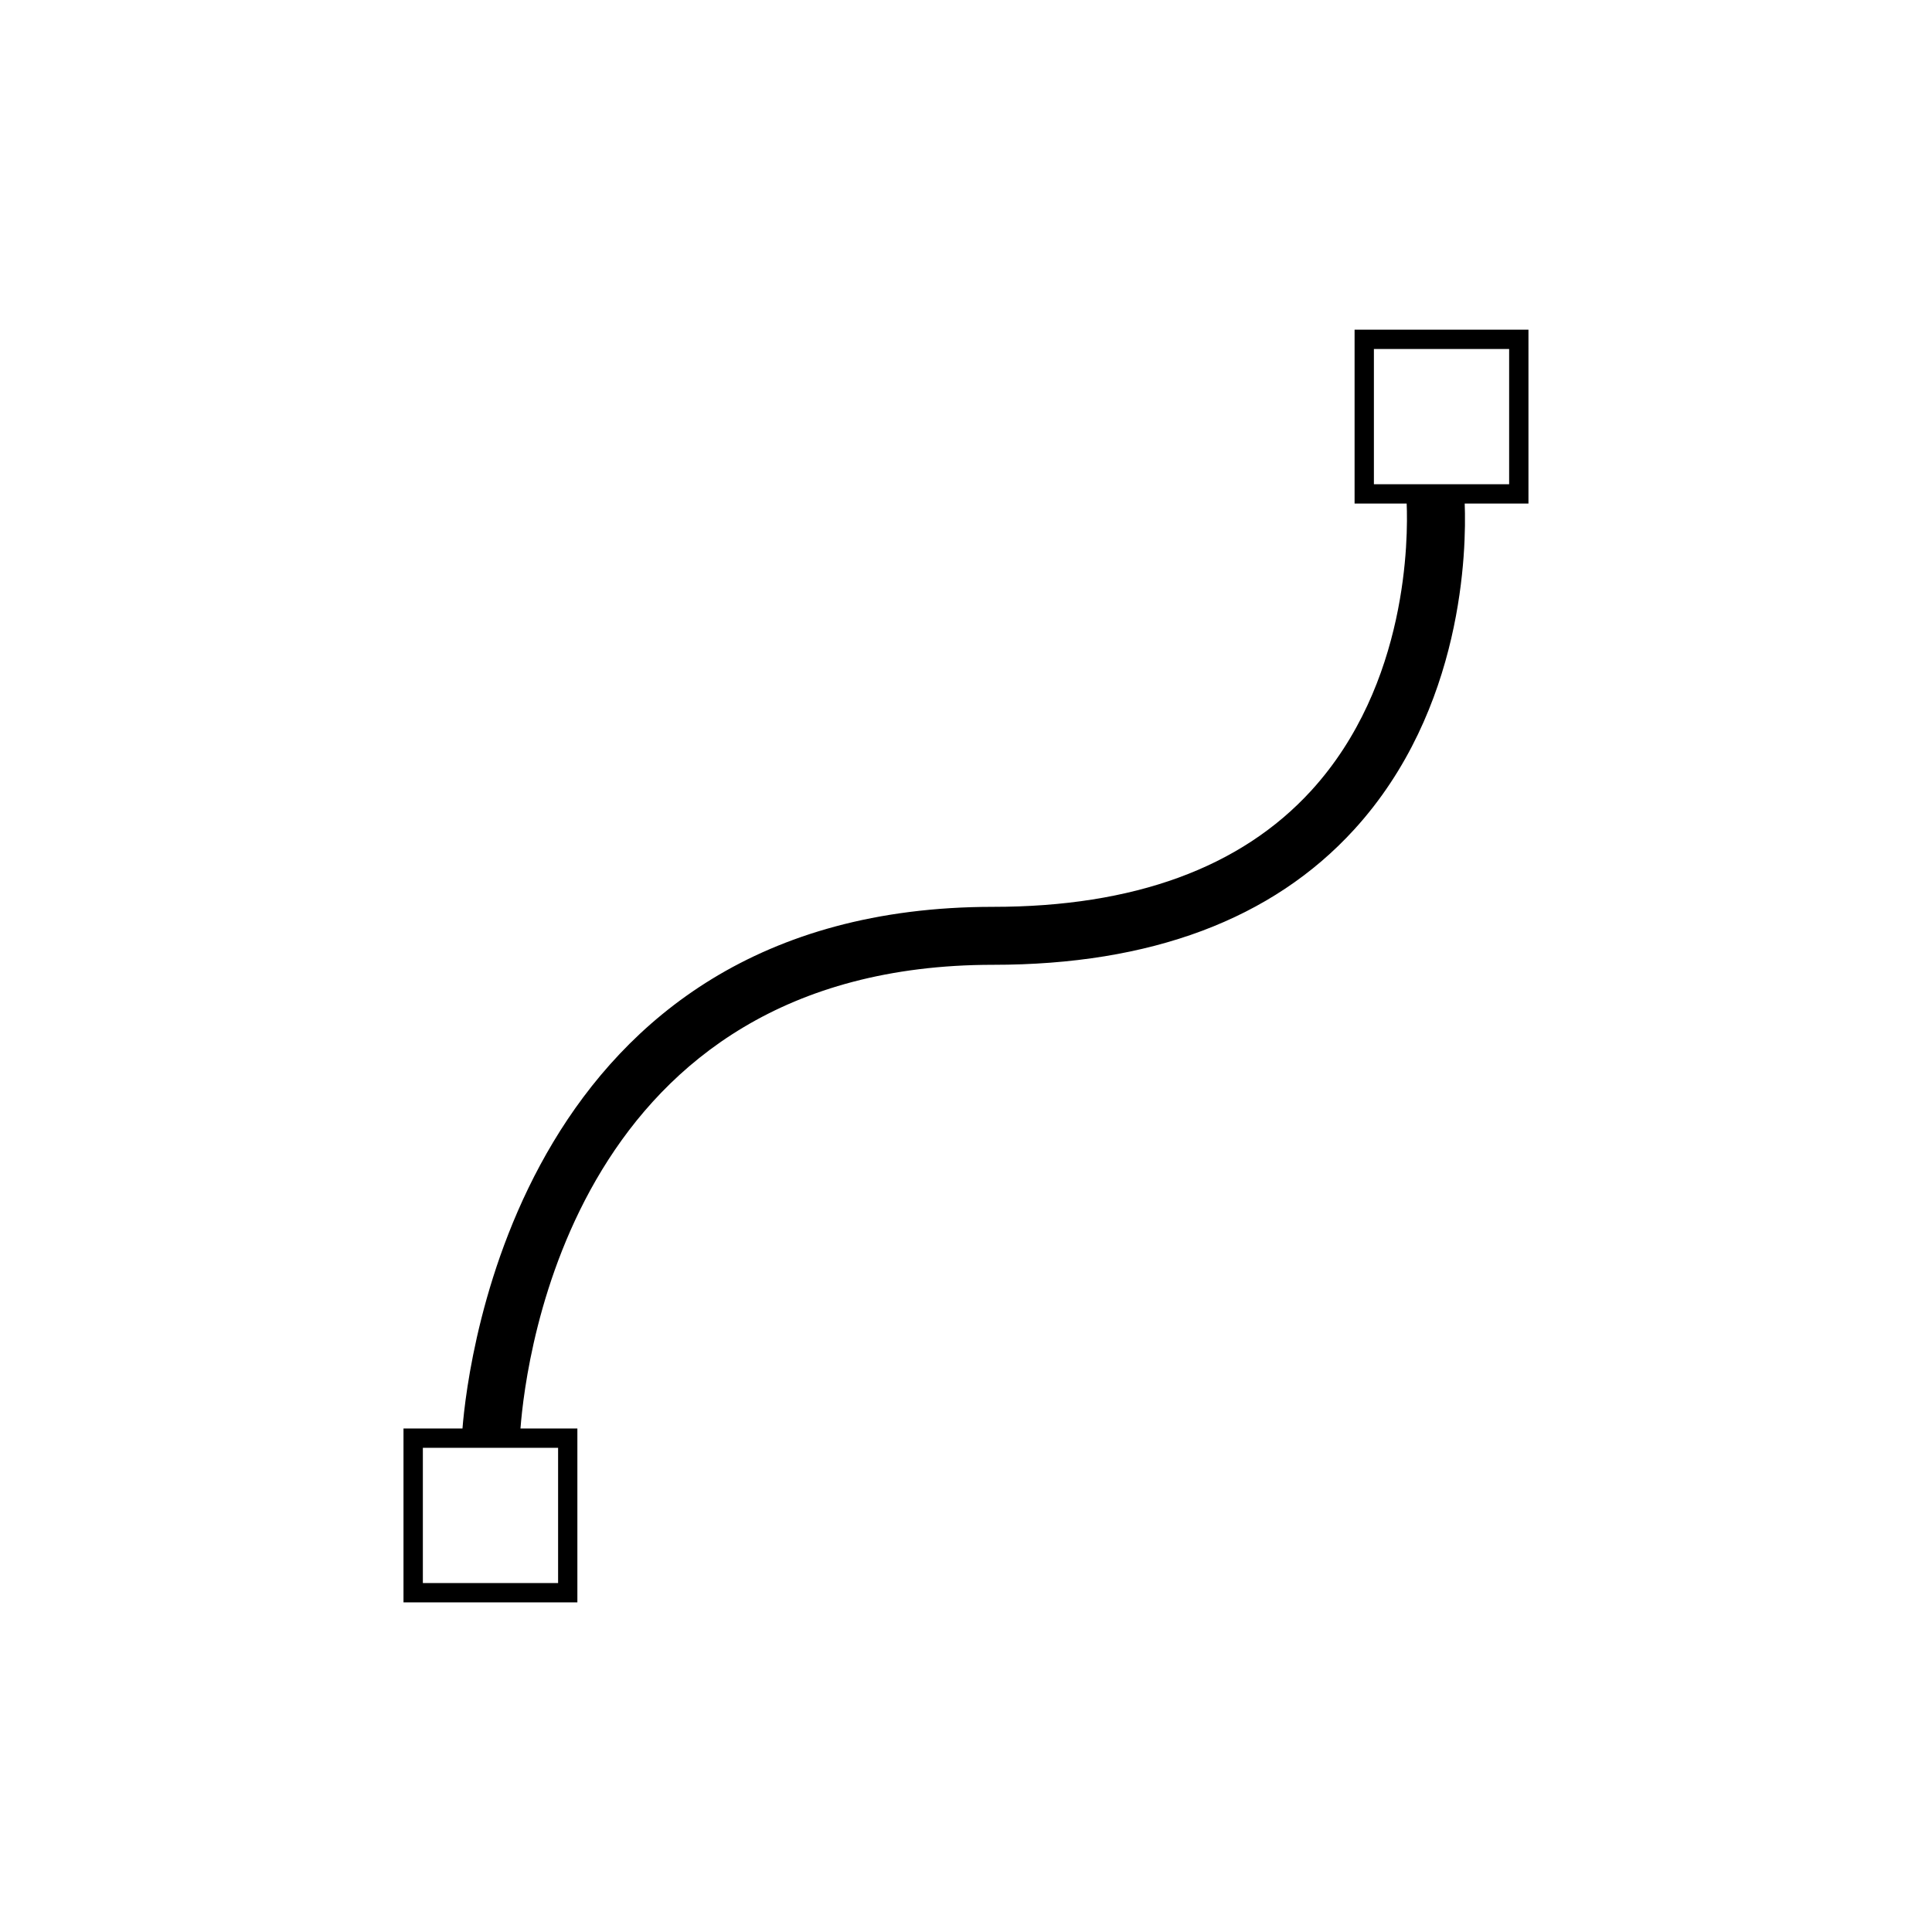 <?xml version="1.0" encoding="utf-8"?>
<!-- Generator: Adobe Illustrator 16.0.0, SVG Export Plug-In . SVG Version: 6.00 Build 0)  -->
<!DOCTYPE svg PUBLIC "-//W3C//DTD SVG 1.1//EN" "http://www.w3.org/Graphics/SVG/1.1/DTD/svg11.dtd">
<svg version="1.1" id="Layer_13" xmlns="http://www.w3.org/2000/svg" xmlns:xlink="http://www.w3.org/1999/xlink" x="0px" y="0px"
	 width="100px" height="100px" viewBox="0 0 100 100" enable-background="new 0 0 100 100" xml:space="preserve">
<path d="M79.113,17.063h-9v9h2.696c0.073,1.716,0.09,9.353-4.937,14.856c-3.647,3.994-9.188,6.019-16.465,6.019
	c-24.391,0-27.188,23.487-27.469,27h-3.053v9h9v-9h-2.945c0.283-3.704,2.82-24,24.467-24c8.155,0,14.44-2.354,18.68-6.996
	c5.688-6.229,5.815-14.532,5.726-16.879h3.3V17.063z M28.887,81.938h-7v-7h7V81.938z M78.113,25.063h-7v-7h7V25.063z"/>
</svg>
